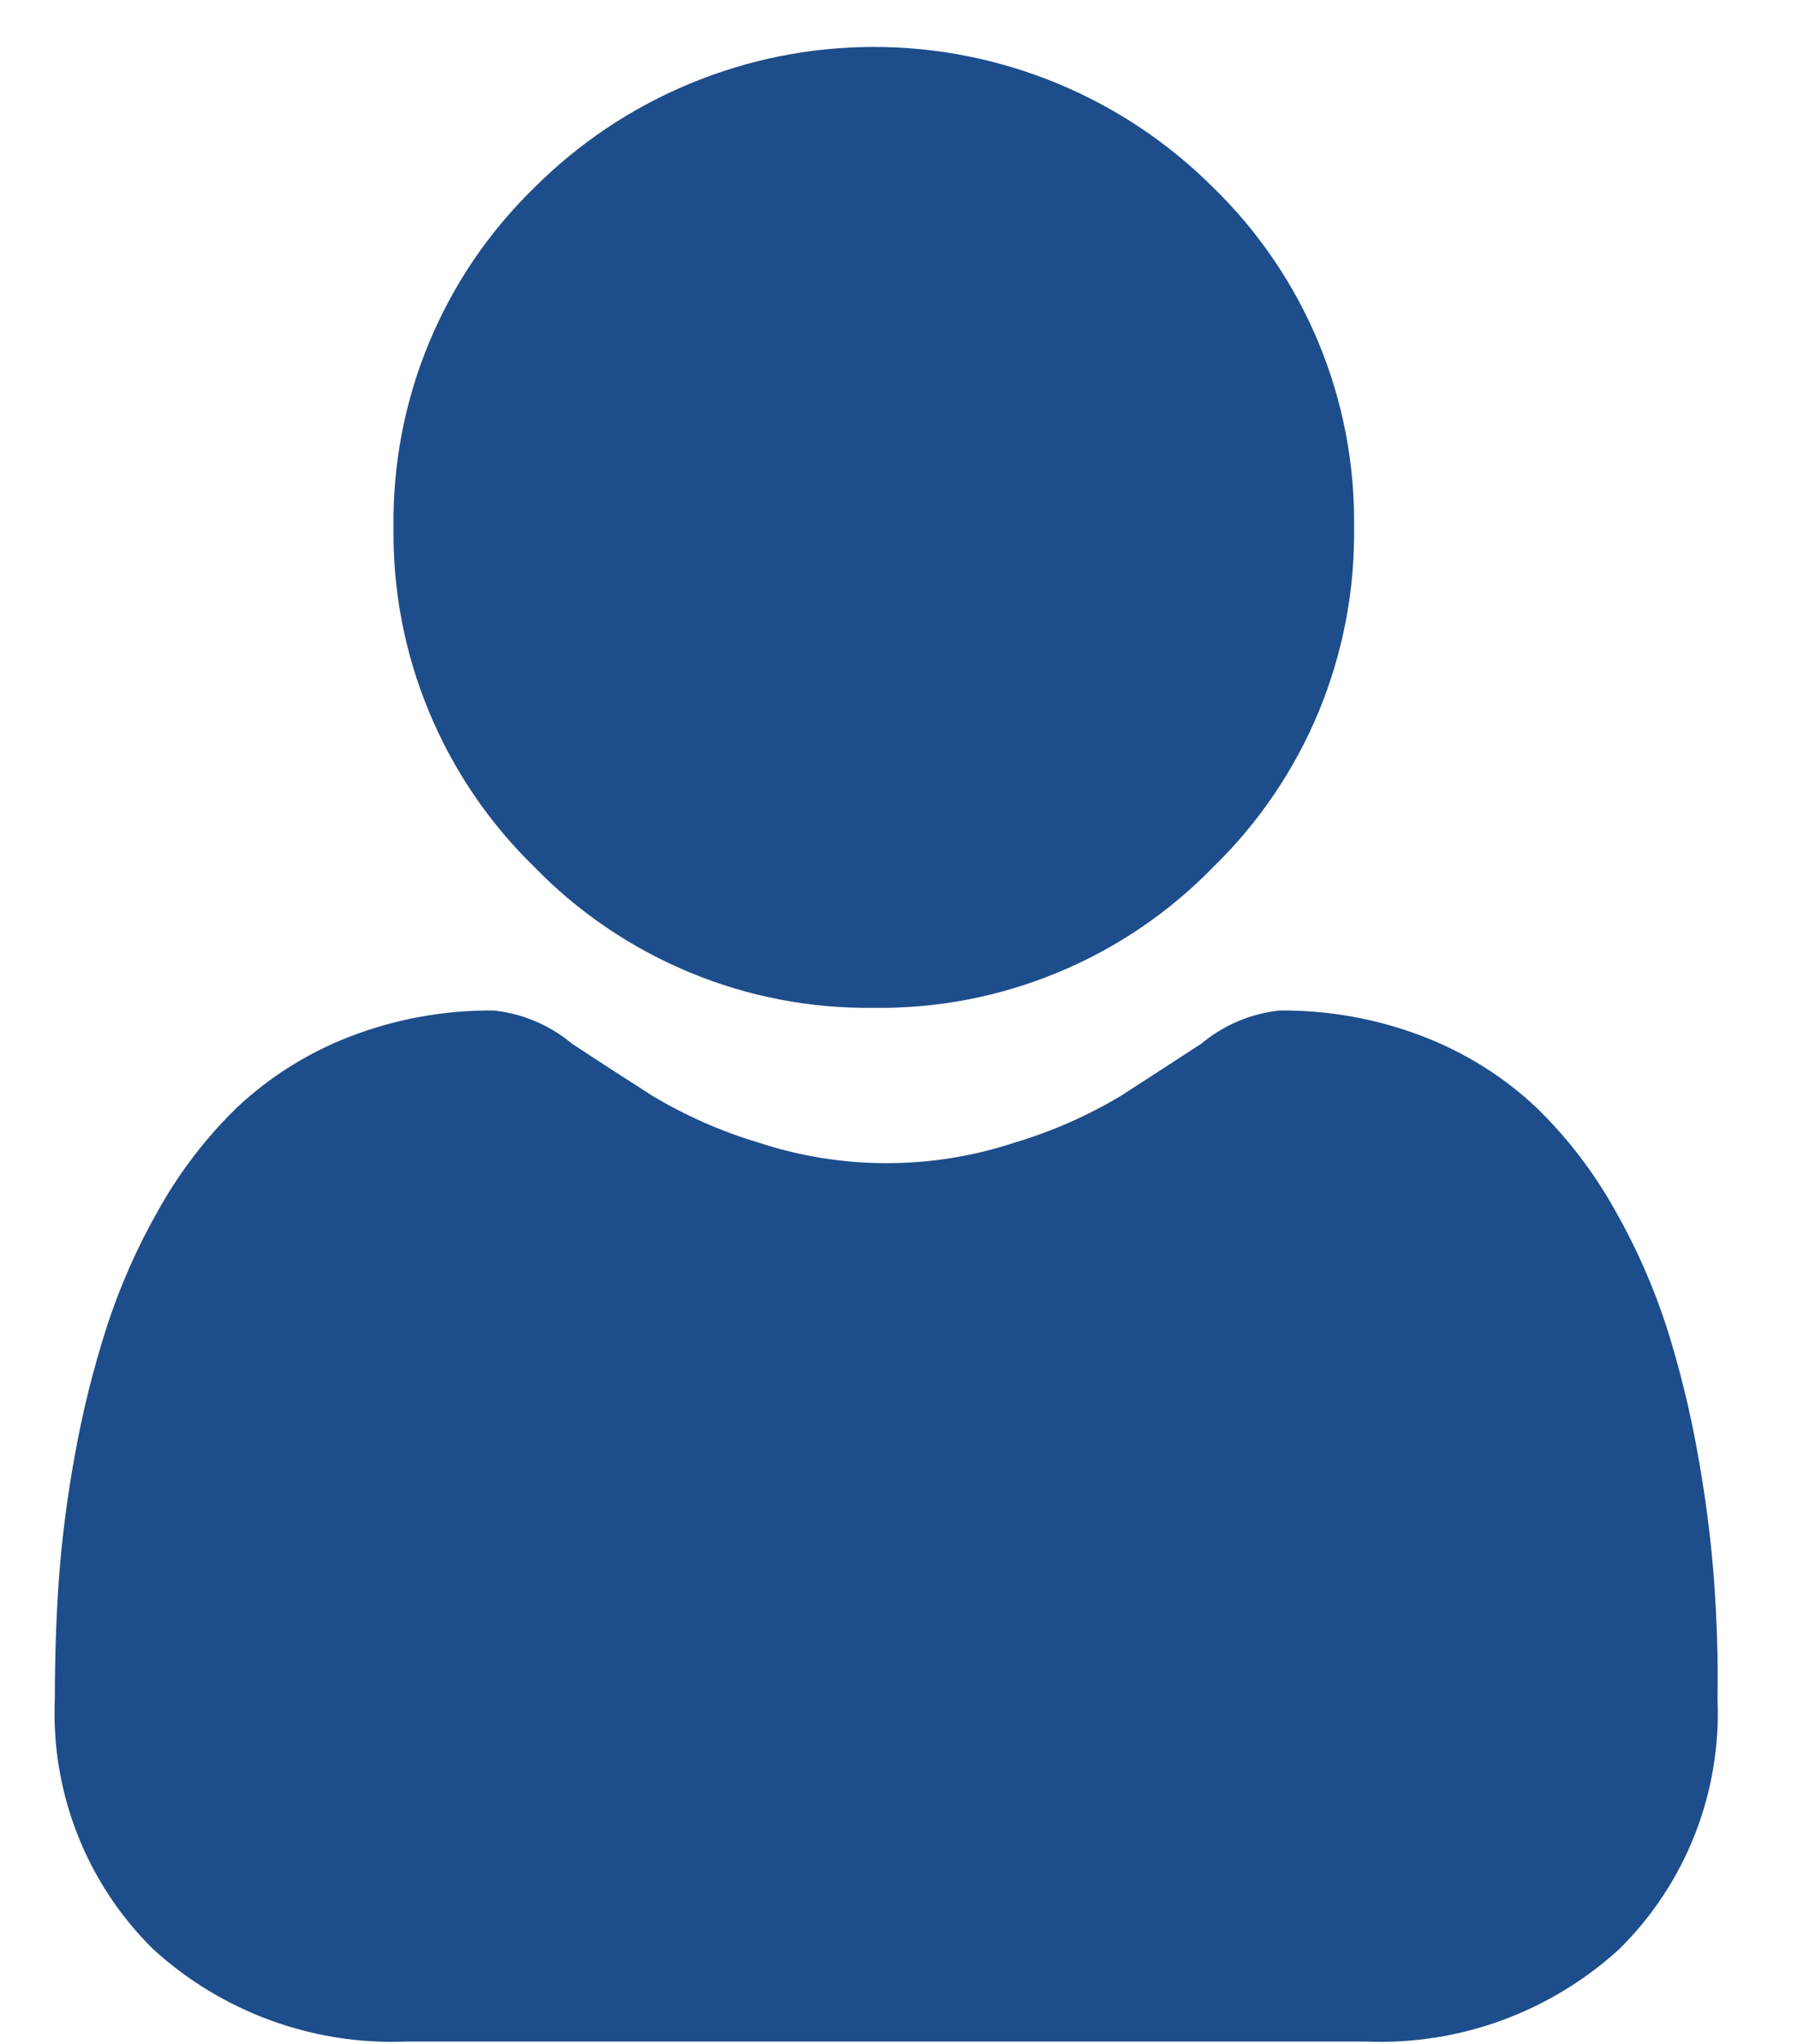 <svg width="22" height="25" viewBox="0 0 22 25" fill="none" xmlns="http://www.w3.org/2000/svg">
<path d="M10.692 12.327C11.466 12.338 12.233 12.19 12.947 11.893C13.662 11.597 14.308 11.158 14.847 10.603C15.401 10.064 15.84 9.417 16.136 8.703C16.431 7.988 16.579 7.221 16.568 6.448C16.578 5.675 16.431 4.909 16.135 4.195C15.839 3.481 15.401 2.835 14.847 2.296C14.301 1.75 13.654 1.317 12.941 1.022C12.228 0.726 11.464 0.574 10.692 0.574C9.921 0.574 9.156 0.726 8.444 1.022C7.731 1.317 7.083 1.75 6.537 2.296C5.983 2.835 5.544 3.481 5.248 4.196C4.952 4.91 4.805 5.677 4.815 6.451C4.805 7.223 4.952 7.99 5.249 8.704C5.545 9.418 5.983 10.064 6.537 10.603C7.076 11.158 7.723 11.597 8.437 11.893C9.151 12.19 9.919 12.338 10.692 12.327Z" fill="#1D4D8B"/>
<path d="M20.973 19.335C20.934 18.818 20.868 18.303 20.775 17.793C20.683 17.269 20.556 16.751 20.396 16.243C20.234 15.741 20.02 15.256 19.758 14.797C19.5 14.336 19.177 13.914 18.798 13.546C18.398 13.17 17.929 12.876 17.417 12.679C16.855 12.462 16.258 12.354 15.656 12.36C15.305 12.397 14.972 12.538 14.701 12.764C14.415 12.951 14.082 13.167 13.711 13.406C13.307 13.647 12.874 13.838 12.423 13.973C11.401 14.312 10.296 14.312 9.274 13.973C8.823 13.838 8.391 13.647 7.987 13.406C7.616 13.169 7.282 12.953 6.997 12.764C6.726 12.538 6.394 12.397 6.042 12.36C5.44 12.354 4.843 12.462 4.281 12.679C3.769 12.876 3.3 13.17 2.9 13.546C2.521 13.914 2.198 14.336 1.94 14.797C1.678 15.256 1.464 15.741 1.302 16.243C1.14 16.75 1.011 17.268 0.917 17.792C0.823 18.302 0.757 18.817 0.719 19.335C0.687 19.801 0.671 20.285 0.671 20.776C0.646 21.342 0.74 21.908 0.947 22.436C1.154 22.964 1.47 23.443 1.874 23.841C2.717 24.61 3.829 25.017 4.969 24.971H16.717C17.857 25.017 18.969 24.61 19.812 23.841C20.216 23.443 20.532 22.964 20.739 22.436C20.946 21.908 21.04 21.342 21.015 20.776C21.024 20.284 21.006 19.799 20.973 19.335Z" fill="#1D4D8B"/>
</svg>
